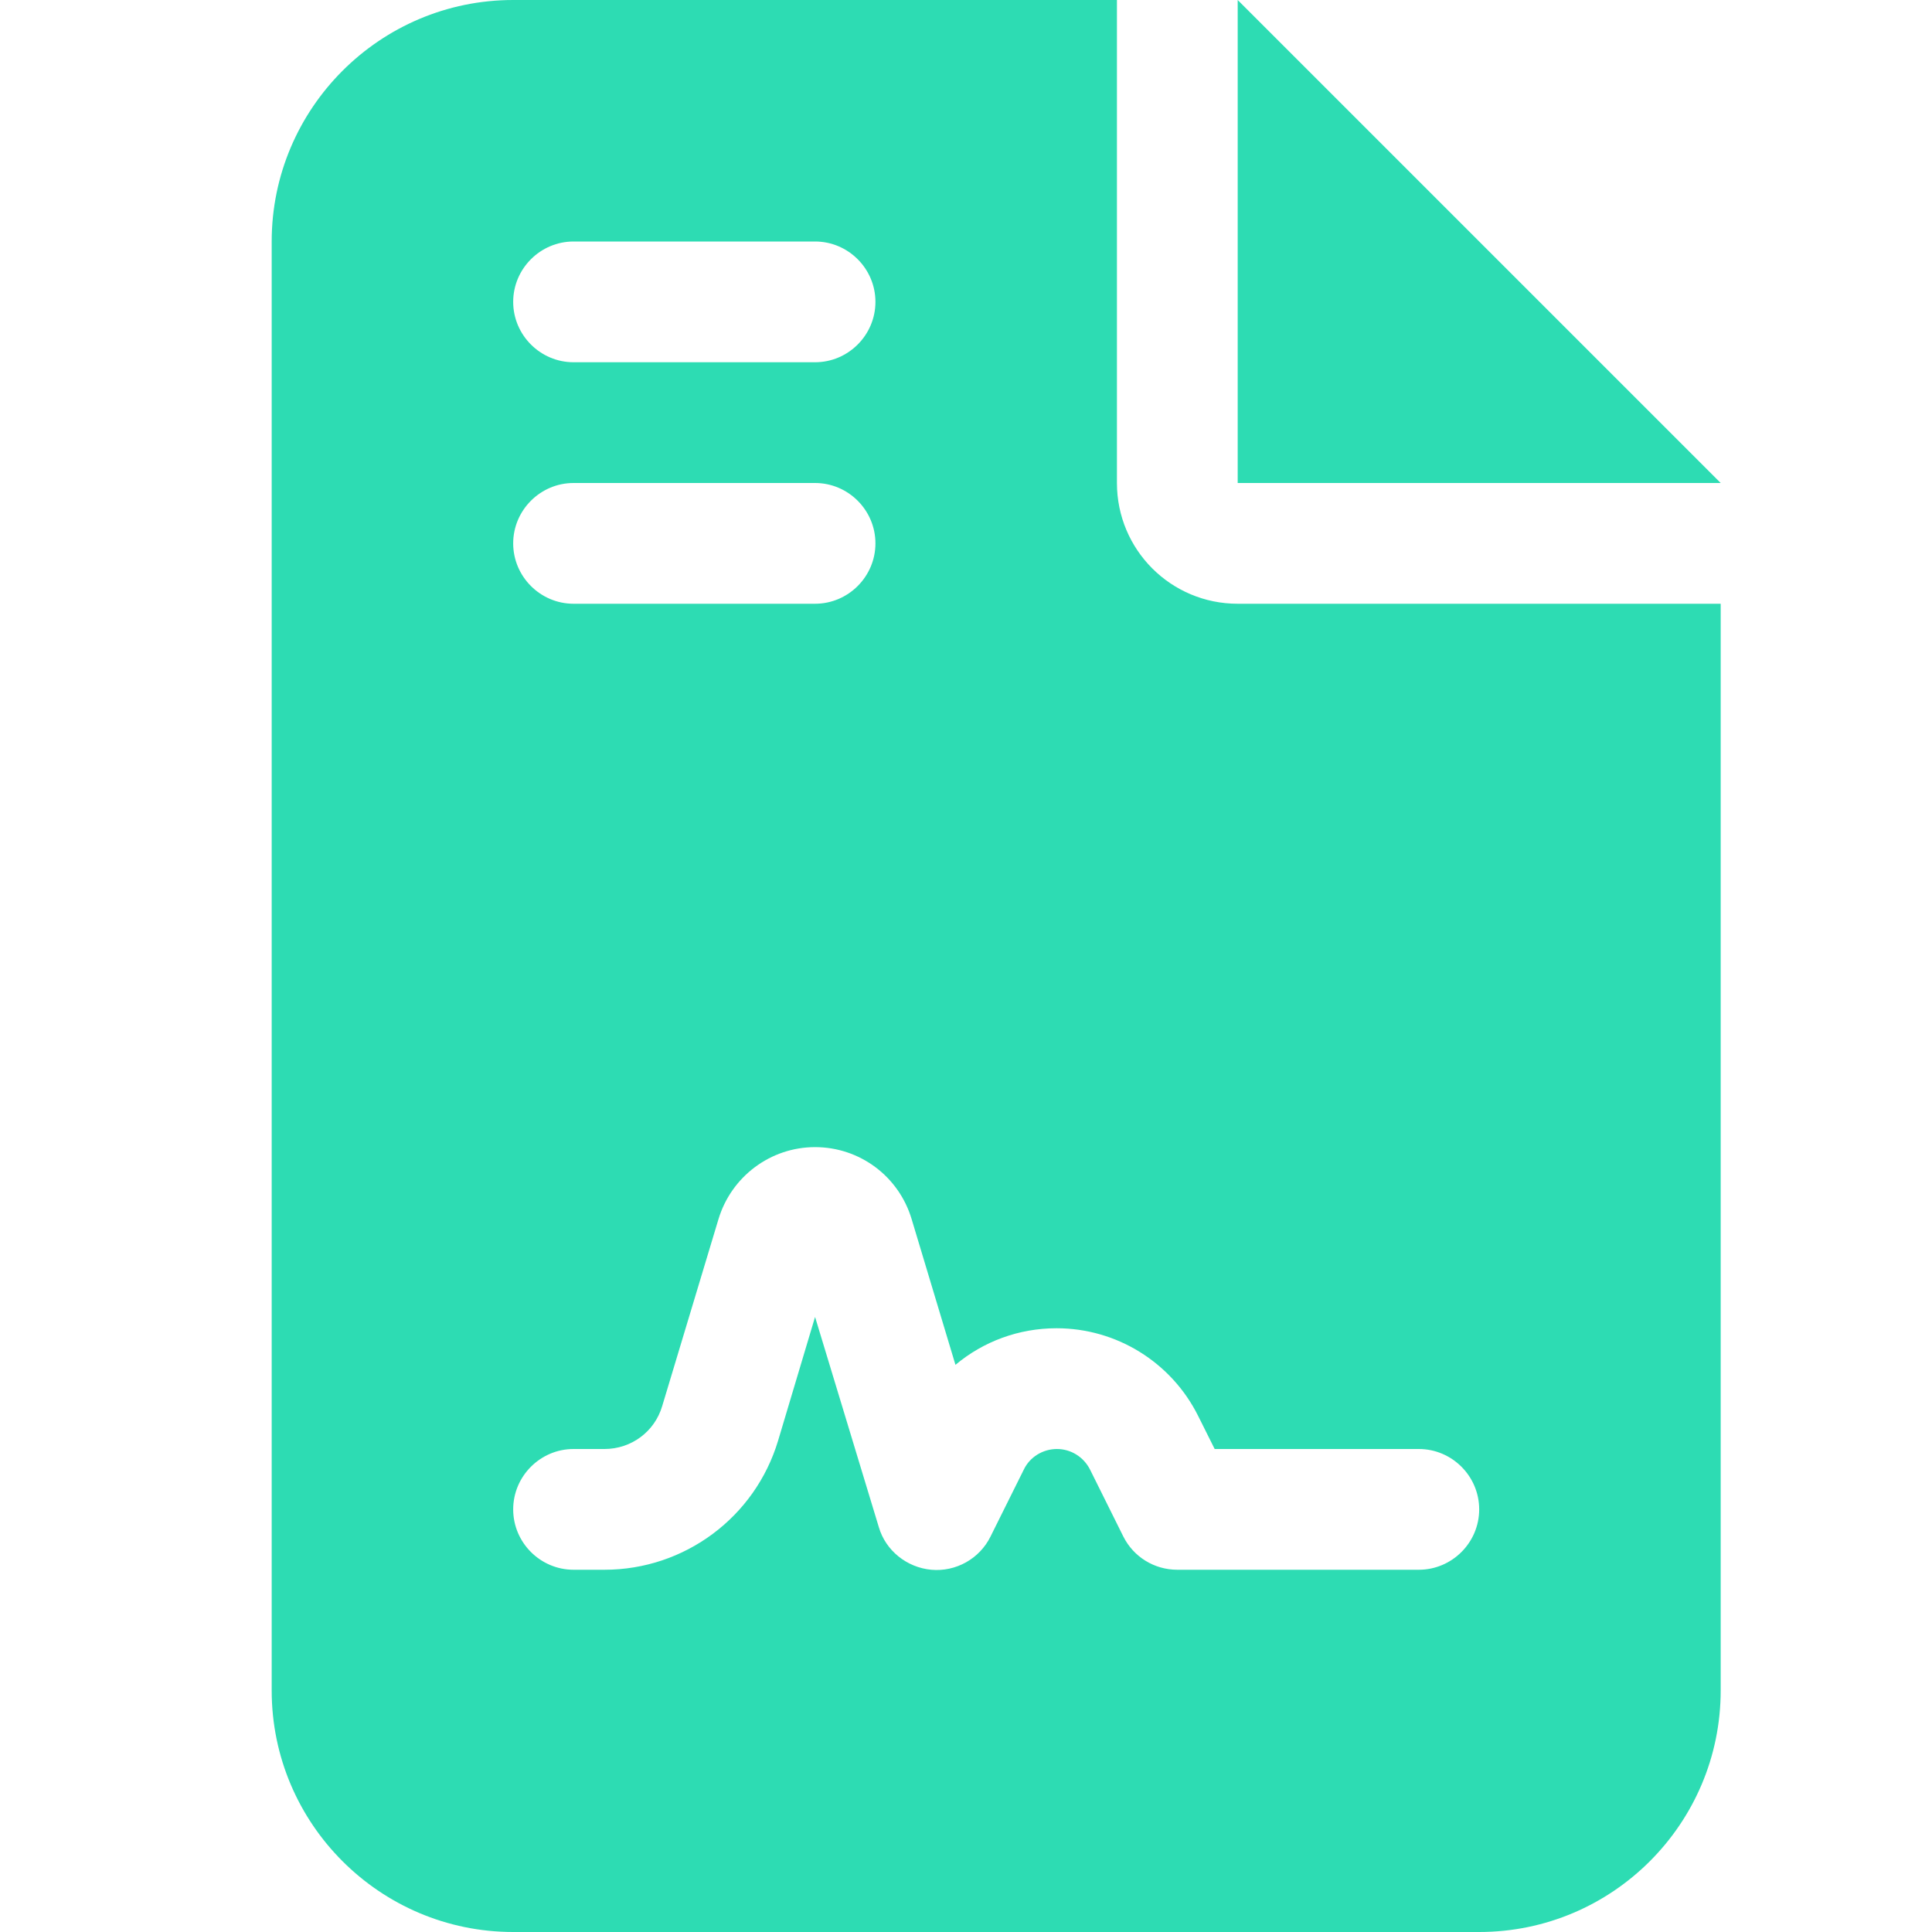<svg width="48" height="48" viewBox="0 0 48 48" fill="none" xmlns="http://www.w3.org/2000/svg">
<path d="M12.75 0C9.441 0 6.75 2.691 6.75 6V42C6.75 45.309 9.441 48 12.75 48H36.75C40.059 48 42.75 45.309 42.75 42V15H30.75C29.091 15 27.75 13.659 27.75 12V0H12.75ZM30.75 0V12H42.75L30.75 0ZM14.25 6H20.25C21.075 6 21.75 6.675 21.75 7.5C21.75 8.325 21.075 9 20.25 9H14.25C13.425 9 12.75 8.325 12.75 7.5C12.75 6.675 13.425 6 14.25 6ZM14.25 12H20.25C21.075 12 21.75 12.675 21.75 13.5C21.75 14.325 21.075 15 20.25 15H14.25C13.425 15 12.75 14.325 12.75 13.5C12.75 12.675 13.425 12 14.25 12ZM19.331 35.794C18.759 37.697 17.006 39 15.019 39H14.25C13.425 39 12.75 38.325 12.75 37.5C12.75 36.675 13.425 36 14.25 36H15.019C15.684 36 16.266 35.569 16.453 34.931L17.85 30.291C18.169 29.231 19.144 28.5 20.25 28.5C21.356 28.5 22.331 29.222 22.65 30.291L23.738 33.909C24.431 33.328 25.312 33 26.25 33C27.741 33 29.1 33.844 29.766 35.175L30.178 36H35.25C36.075 36 36.75 36.675 36.75 37.5C36.75 38.325 36.075 39 35.25 39H29.25C28.678 39 28.163 38.681 27.909 38.175L27.084 36.516C26.925 36.197 26.606 36 26.259 36C25.913 36 25.584 36.197 25.434 36.516L24.609 38.175C24.337 38.728 23.747 39.056 23.137 39C22.528 38.944 22.003 38.522 21.834 37.941L20.25 32.719L19.331 35.794Z" fill="#2DDCB3"/>
</svg>
